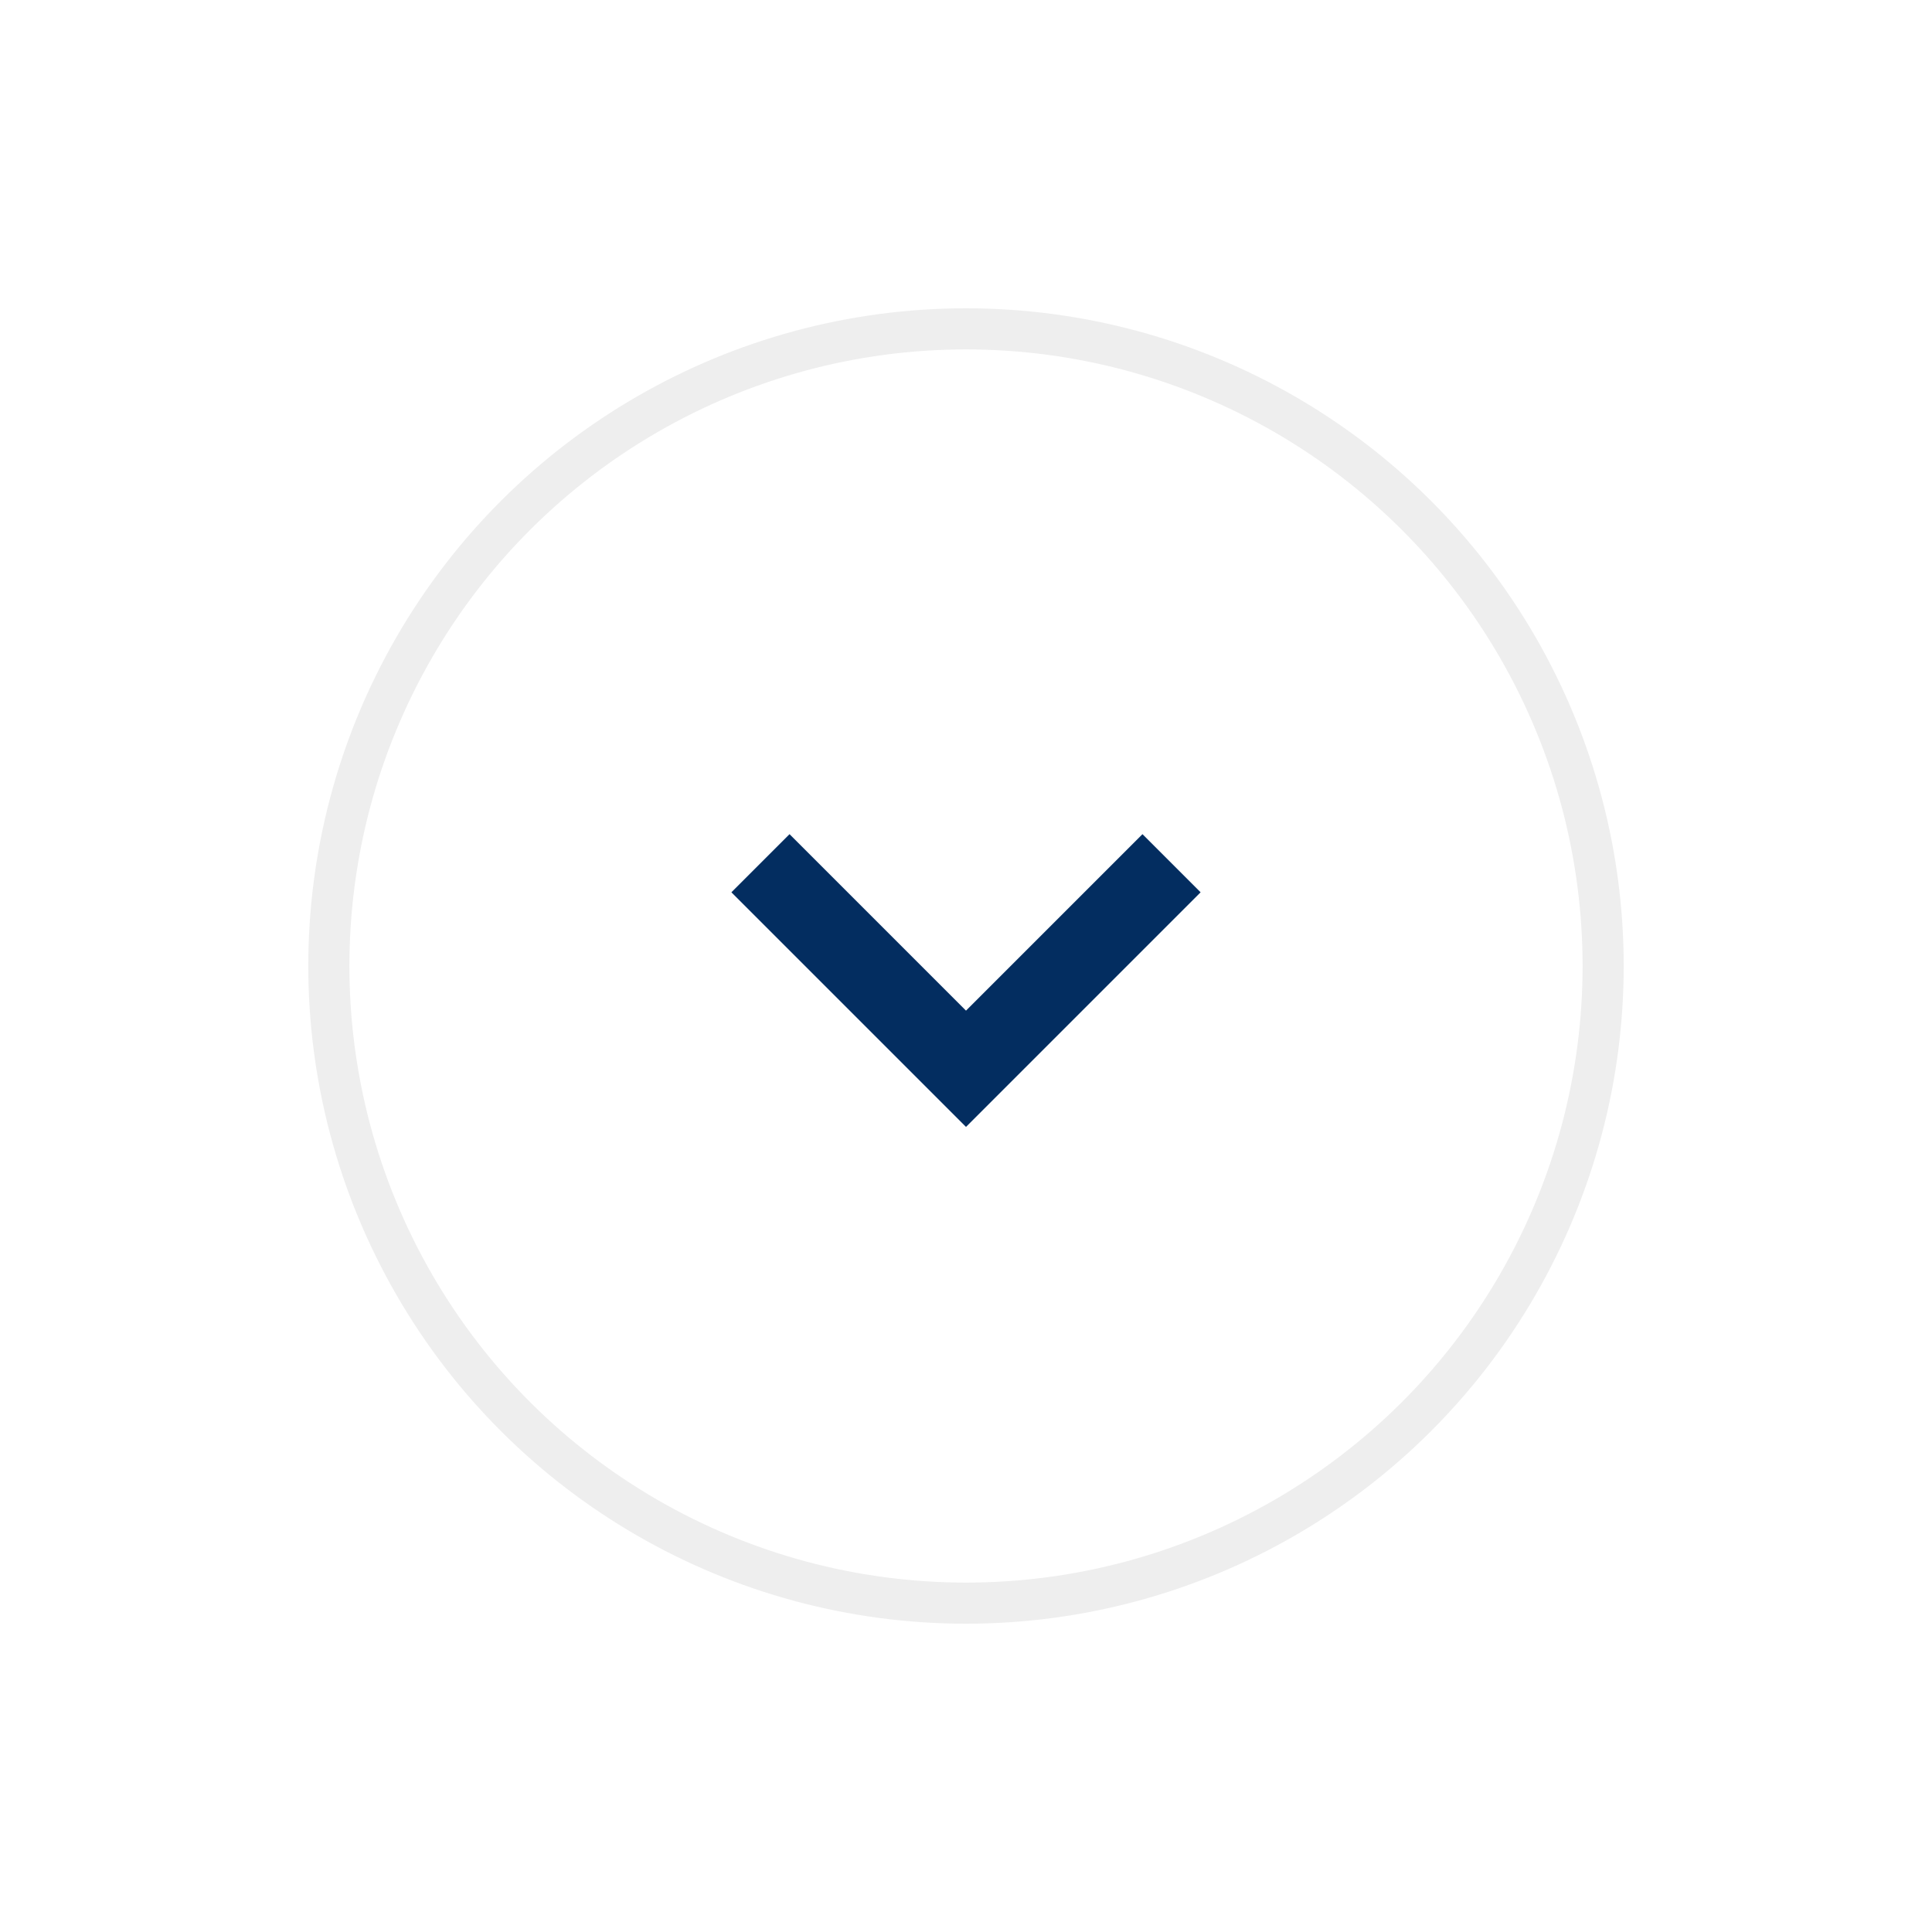 <svg xmlns="http://www.w3.org/2000/svg" xmlns:xlink="http://www.w3.org/1999/xlink" width="47" height="47" viewBox="0 0 47 47">
  <defs>
    <filter id="楕円形_31" x="0" y="0" width="47" height="47" filterUnits="userSpaceOnUse">
      <feOffset input="SourceAlpha"/>
      <feGaussianBlur stdDeviation="2.5" result="blur"/>
      <feFlood flood-opacity="0.102"/>
      <feComposite operator="in" in2="blur"/>
      <feComposite in="SourceGraphic"/>
    </filter>
  </defs>
  <g id="arrow" transform="translate(12256.5 4977.5) rotate(90)">
    <g transform="matrix(0, -1, 1, 0, -4977.5, 12256.5)" filter="url(#楕円形_31)">
      <g id="楕円形_31-2" data-name="楕円形 31" transform="translate(39.5 7.5) rotate(90)" fill="#fff" stroke="#eee" stroke-width="1">
        <circle cx="16" cy="16" r="16" stroke="none"/>
        <circle cx="16" cy="16" r="15.5" fill="none"/>
      </g>
    </g>
    <path id="パス_112" data-name="パス 112" d="M0,0,5,5l5-5" transform="translate(-4956.5 12238) rotate(-90)" fill="none" stroke="#032d60" stroke-width="2"/>
  </g>
</svg>

